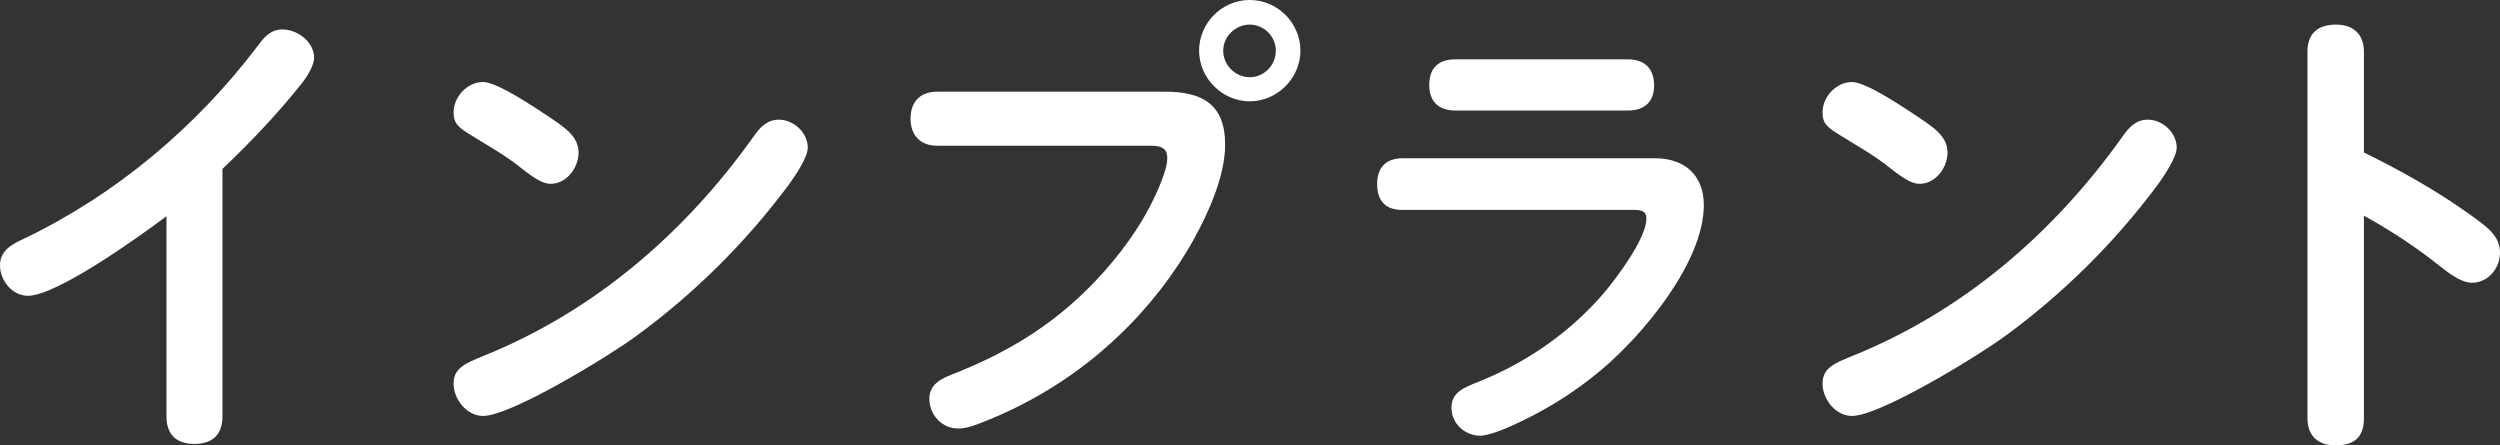 <svg xmlns="http://www.w3.org/2000/svg" id="_&#x30EC;&#x30A4;&#x30E4;&#x30FC;_2" viewBox="0 0 259.05 46.15"><rect x="0" y="0" width="259.05" height="46.15" fill="#333333" stroke="none"/><g id="base"><path d="M23.05,43.15c0,1.9-1.05,2.85-2.9,2.85s-2.9-.95-2.9-2.85v-20.75c-2.65,2-11.35,8.25-14.35,8.25-1.65,0-2.9-1.6-2.9-3.15s1.25-2.2,2.45-2.75c9.6-4.6,17.9-11.6,24.3-20.05.65-.9,1.35-1.65,2.5-1.65,1.6,0,3.3,1.3,3.3,2.95,0,.7-.65,1.85-1.25,2.6-2.5,3.15-5.3,6.1-8.25,8.9v25.65Z" style="fill:#fff; stroke-width:0px;"></path><path d="M56.65,11.95c1.8,1.2,3.3,2.15,3.3,3.85,0,1.6-1.25,3.25-2.9,3.25-.75,0-1.6-.5-3-1.6-1.8-1.45-3.5-2.35-5.25-3.45-1.3-.8-1.8-1.2-1.8-2.35,0-1.6,1.4-3.15,3.05-3.15,1.1,0,3.45,1.35,6.6,3.45ZM50.05,36.9c11.55-4.65,20.9-12.75,28-22.7.65-.95,1.4-1.8,2.65-1.8,1.55,0,3,1.35,3,2.9,0,.95-1.2,2.8-2.05,3.95-4.4,5.9-9.75,11.2-15.7,15.55-2.85,2.1-13,8.3-15.9,8.3-1.7,0-3.05-1.75-3.05-3.35s1.2-2.1,3.05-2.85Z" style="fill:#fff; stroke-width:0px;"></path><path d="M97.1,15.1c-1.75,0-2.75-1.1-2.75-2.8s.95-2.8,2.75-2.8h23.6c3.95,0,6.25,1.35,6.25,5.5,0,3.2-1.7,7-3.25,9.8-2.1,3.75-4.8,7.2-7.95,10.15-3.85,3.65-8.4,6.55-13.3,8.55-1.7.7-2.4.9-3.15.9-1.7,0-3-1.4-3-3.1,0-1.45,1.2-2.05,2.35-2.5,6.25-2.45,11.25-5.6,15.75-10.65,2.45-2.75,4.55-5.85,5.9-9.25.45-1.15.65-1.85.65-2.55,0-1-.65-1.25-1.7-1.25h-22.15ZM134.75,5.25c0,2.85-2.4,5.25-5.25,5.25s-5.25-2.4-5.25-5.25,2.35-5.25,5.25-5.25,5.25,2.4,5.25,5.25ZM126.75,5.25c0,1.5,1.25,2.75,2.75,2.75s2.7-1.25,2.7-2.75-1.25-2.7-2.7-2.7-2.75,1.2-2.75,2.7Z" style="fill:#fff; stroke-width:0px;"></path><path d="M145.3,21.75c-1.8,0-2.6-1-2.6-2.7s.95-2.65,2.6-2.65h26.2c3.05,0,5.05,1.75,5.05,4.85,0,5.95-6.35,13.5-10.65,17.1-2.8,2.35-5.8,4.2-9.1,5.7-1.65.75-2.85,1.1-3.4,1.1-1.6,0-3-1.25-3-2.9,0-1.55,1.15-2.05,2.95-2.75,4.95-2,9.45-5.15,12.9-9.2,1.3-1.55,4.35-5.6,4.35-7.65,0-.75-.45-.9-1.35-.9h-23.95ZM168.7,6.15c1.7,0,2.7.95,2.7,2.7s-1.05,2.6-2.7,2.6h-17.9c-1.75,0-2.7-.95-2.7-2.65,0-1.8,1-2.65,2.7-2.65h17.9Z" style="fill:#fff; stroke-width:0px;"></path><path d="M198.5,11.95c1.8,1.2,3.3,2.15,3.3,3.85,0,1.6-1.25,3.25-2.9,3.25-.75,0-1.6-.5-3-1.6-1.8-1.45-3.5-2.35-5.25-3.45-1.3-.8-1.8-1.2-1.8-2.35,0-1.6,1.4-3.15,3.05-3.15,1.1,0,3.45,1.35,6.6,3.45ZM191.9,36.9c11.55-4.65,20.9-12.75,28-22.7.65-.95,1.4-1.8,2.65-1.8,1.55,0,3,1.35,3,2.9,0,.95-1.2,2.8-2.05,3.95-4.4,5.9-9.75,11.2-15.7,15.55-2.85,2.1-13,8.3-15.9,8.3-1.7,0-3.05-1.75-3.05-3.35s1.2-2.1,3.05-2.85Z" style="fill:#fff; stroke-width:0px;"></path><path d="M256.1,22.35c1.65,1.2,2.95,2.1,2.95,3.85,0,1.6-1.25,3.1-2.9,3.1-.95,0-2.05-.7-3.3-1.7-2.5-2-5.1-3.7-7.9-5.25v21c0,1.8-.85,2.8-2.95,2.8-1.7,0-2.9-.9-2.9-2.8V5.35c0-1.95,1.15-2.8,2.95-2.8s2.9,1,2.9,2.8v10.45c3.85,1.9,7.55,3.95,11.15,6.55Z" style="fill:#fff; stroke-width:0px;"></path></g></svg>